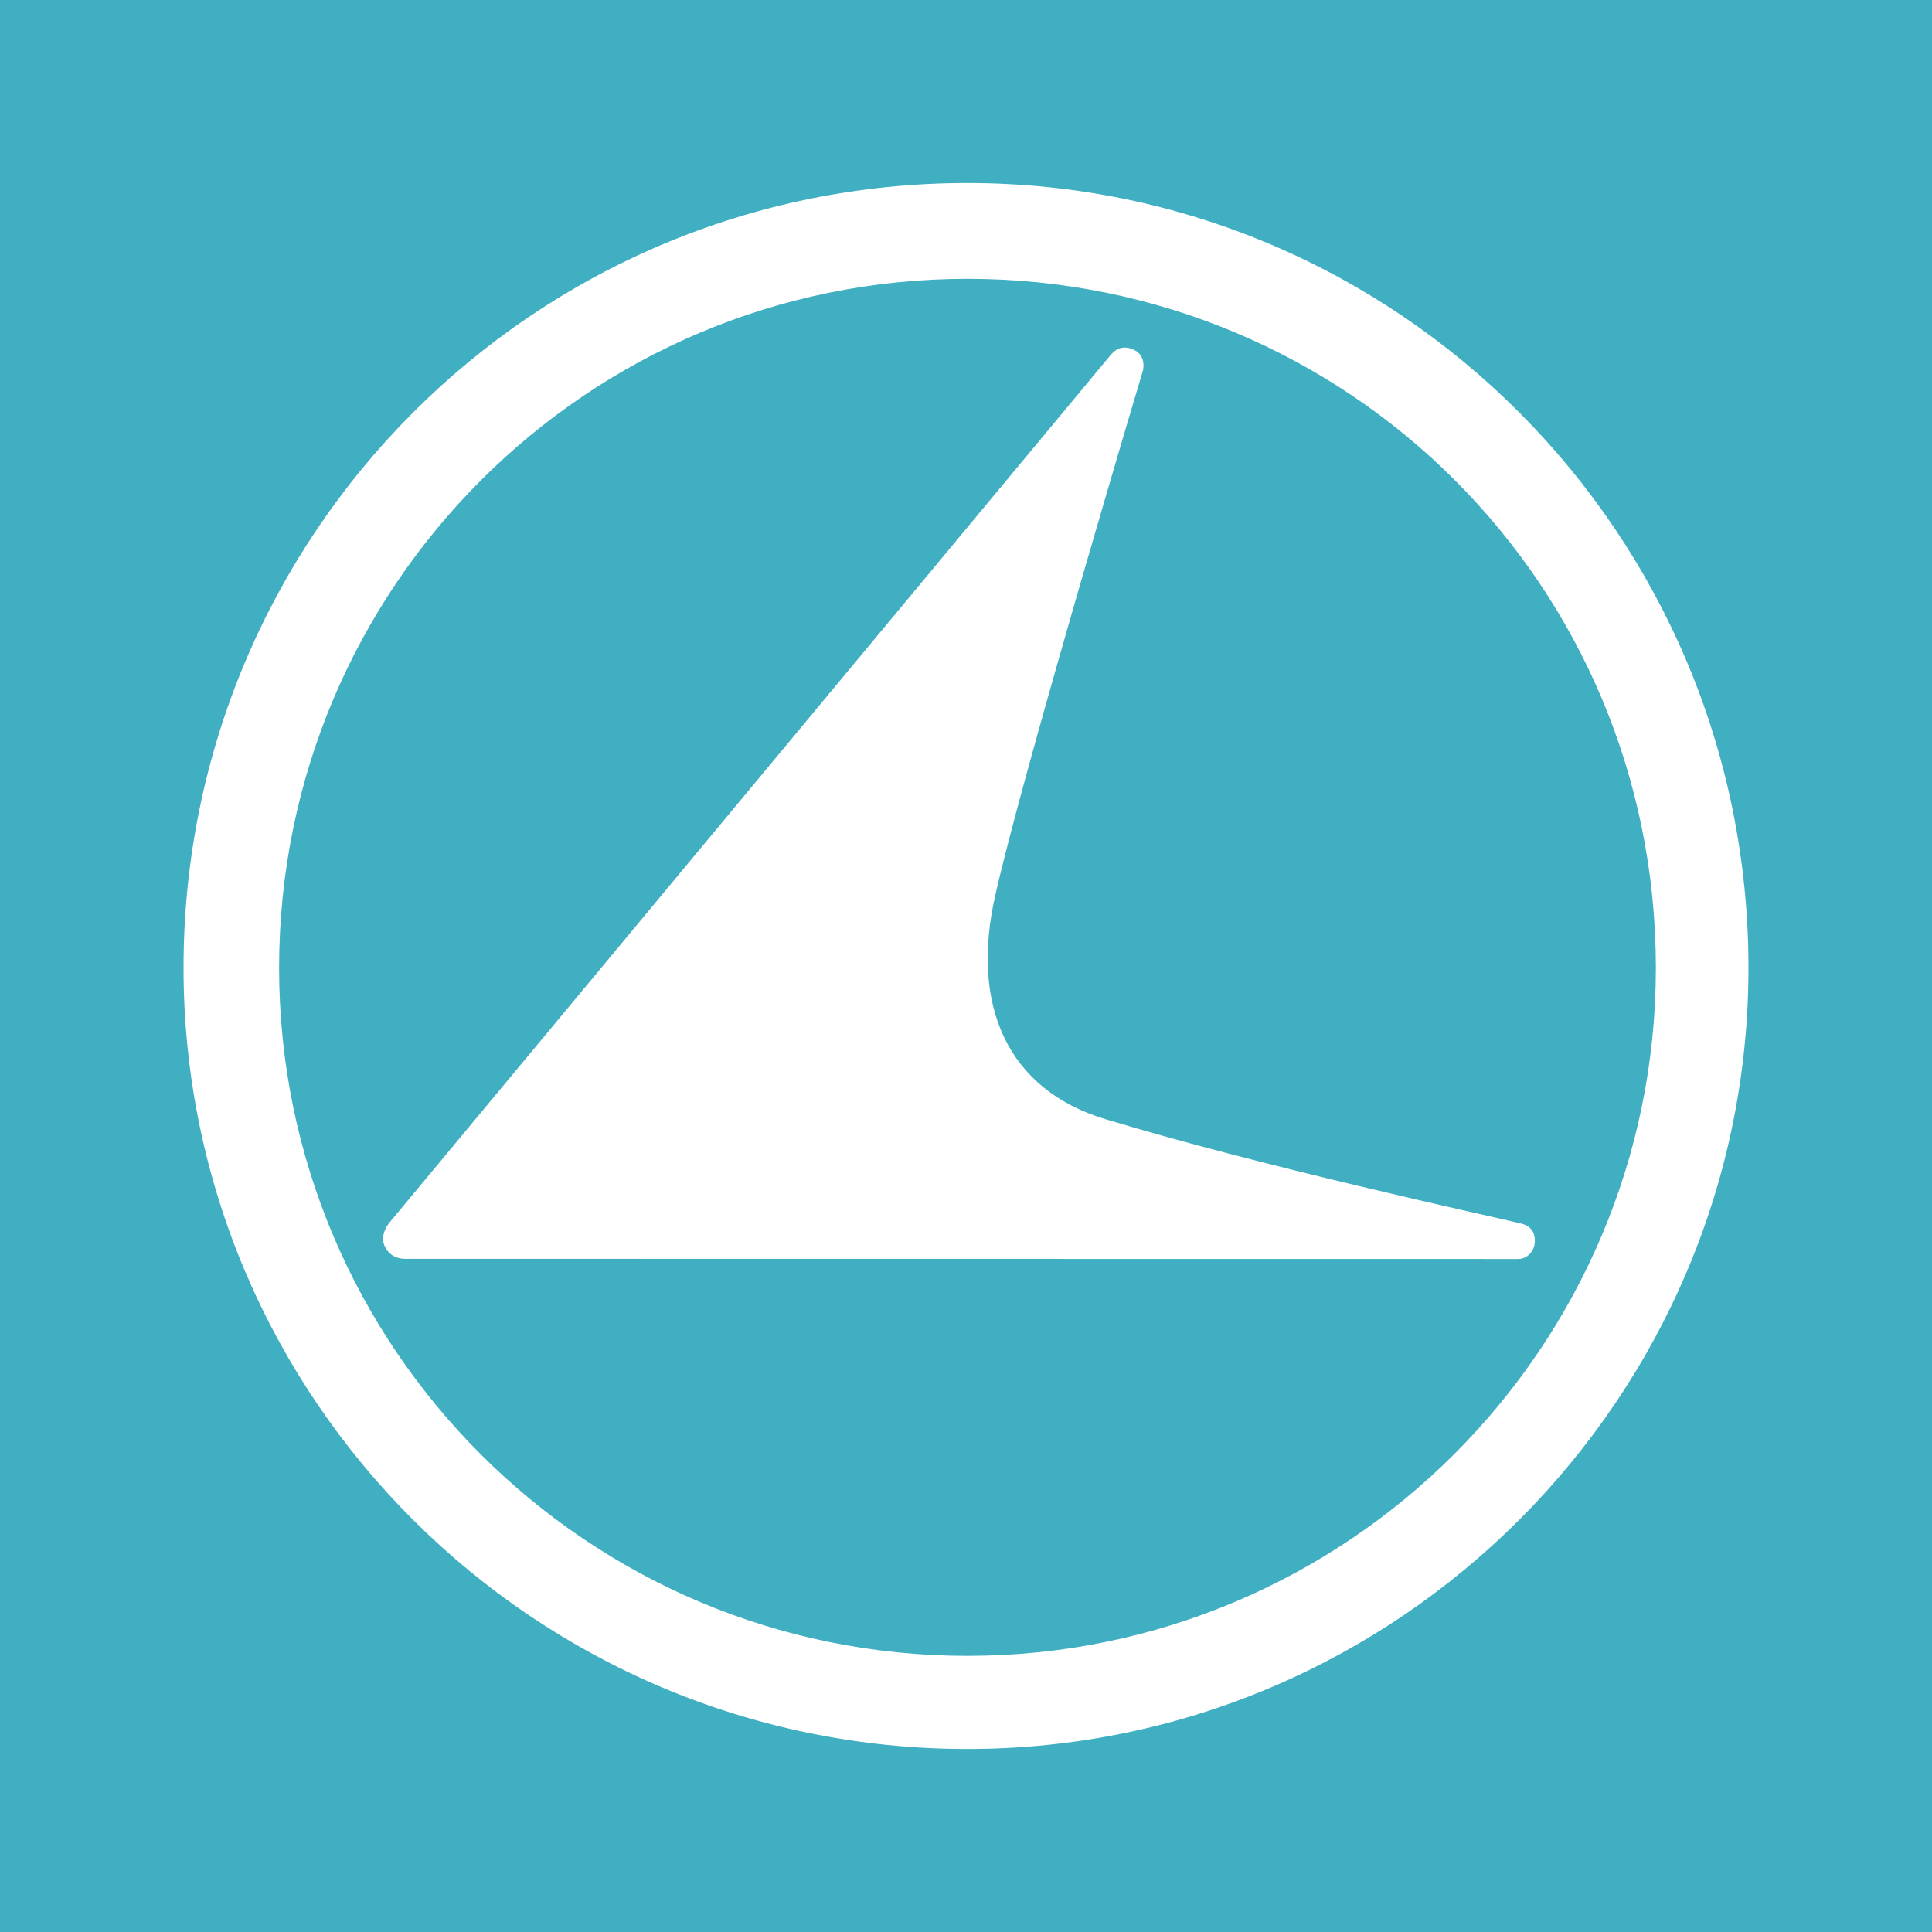 <?xml version="1.0" encoding="UTF-8"?>
<svg xmlns="http://www.w3.org/2000/svg" xmlns:xlink="http://www.w3.org/1999/xlink" width="56pt" height="56pt" viewBox="0 0 56 56" version="1.1">
<g id="surface1">
<rect x="0" y="0" width="56" height="56" style="fill:rgb(25.325%,68.62%,75.407%);fill-opacity:1;stroke:none;"/>
<path style=" stroke:none;fill-rule:nonzero;fill:rgb(100%,100%,100%);fill-opacity:1;" d="M 32.207 10.273 L 11.344 35.371 C 11.129 35.605 11.047 35.887 11.145 36.105 C 11.242 36.344 11.457 36.488 11.758 36.488 L 44 36.492 C 44.285 36.492 44.488 36.246 44.488 35.973 C 44.488 35.691 44.355 35.527 44.074 35.461 C 42.914 35.184 36.586 33.816 32.035 32.438 C 29.219 31.586 28.113 29.164 28.852 25.934 C 29.66 22.352 33.098 10.84 33.109 10.805 C 33.191 10.57 33.137 10.273 32.891 10.152 C 32.613 10.008 32.379 10.074 32.207 10.273 "/>
<path style=" stroke:none;fill-rule:nonzero;fill:rgb(100%,100%,100%);fill-opacity:1;" d="M 28.039 8.082 C 17.02 8.082 8.09 17.016 8.09 28.055 C 8.09 39.059 17.02 47.996 28.039 47.996 C 39.055 47.996 47.996 39.059 47.996 28.055 C 47.996 16.93 39.055 8.082 28.039 8.082 M 28.039 5.305 C 40.523 5.305 50.68 15.469 50.68 28.051 C 50.68 40.516 40.523 50.695 28.039 50.695 C 15.473 50.695 5.32 40.516 5.32 28.051 C 5.32 15.477 15.473 5.305 28.039 5.305 "/>
</g>
</svg>
